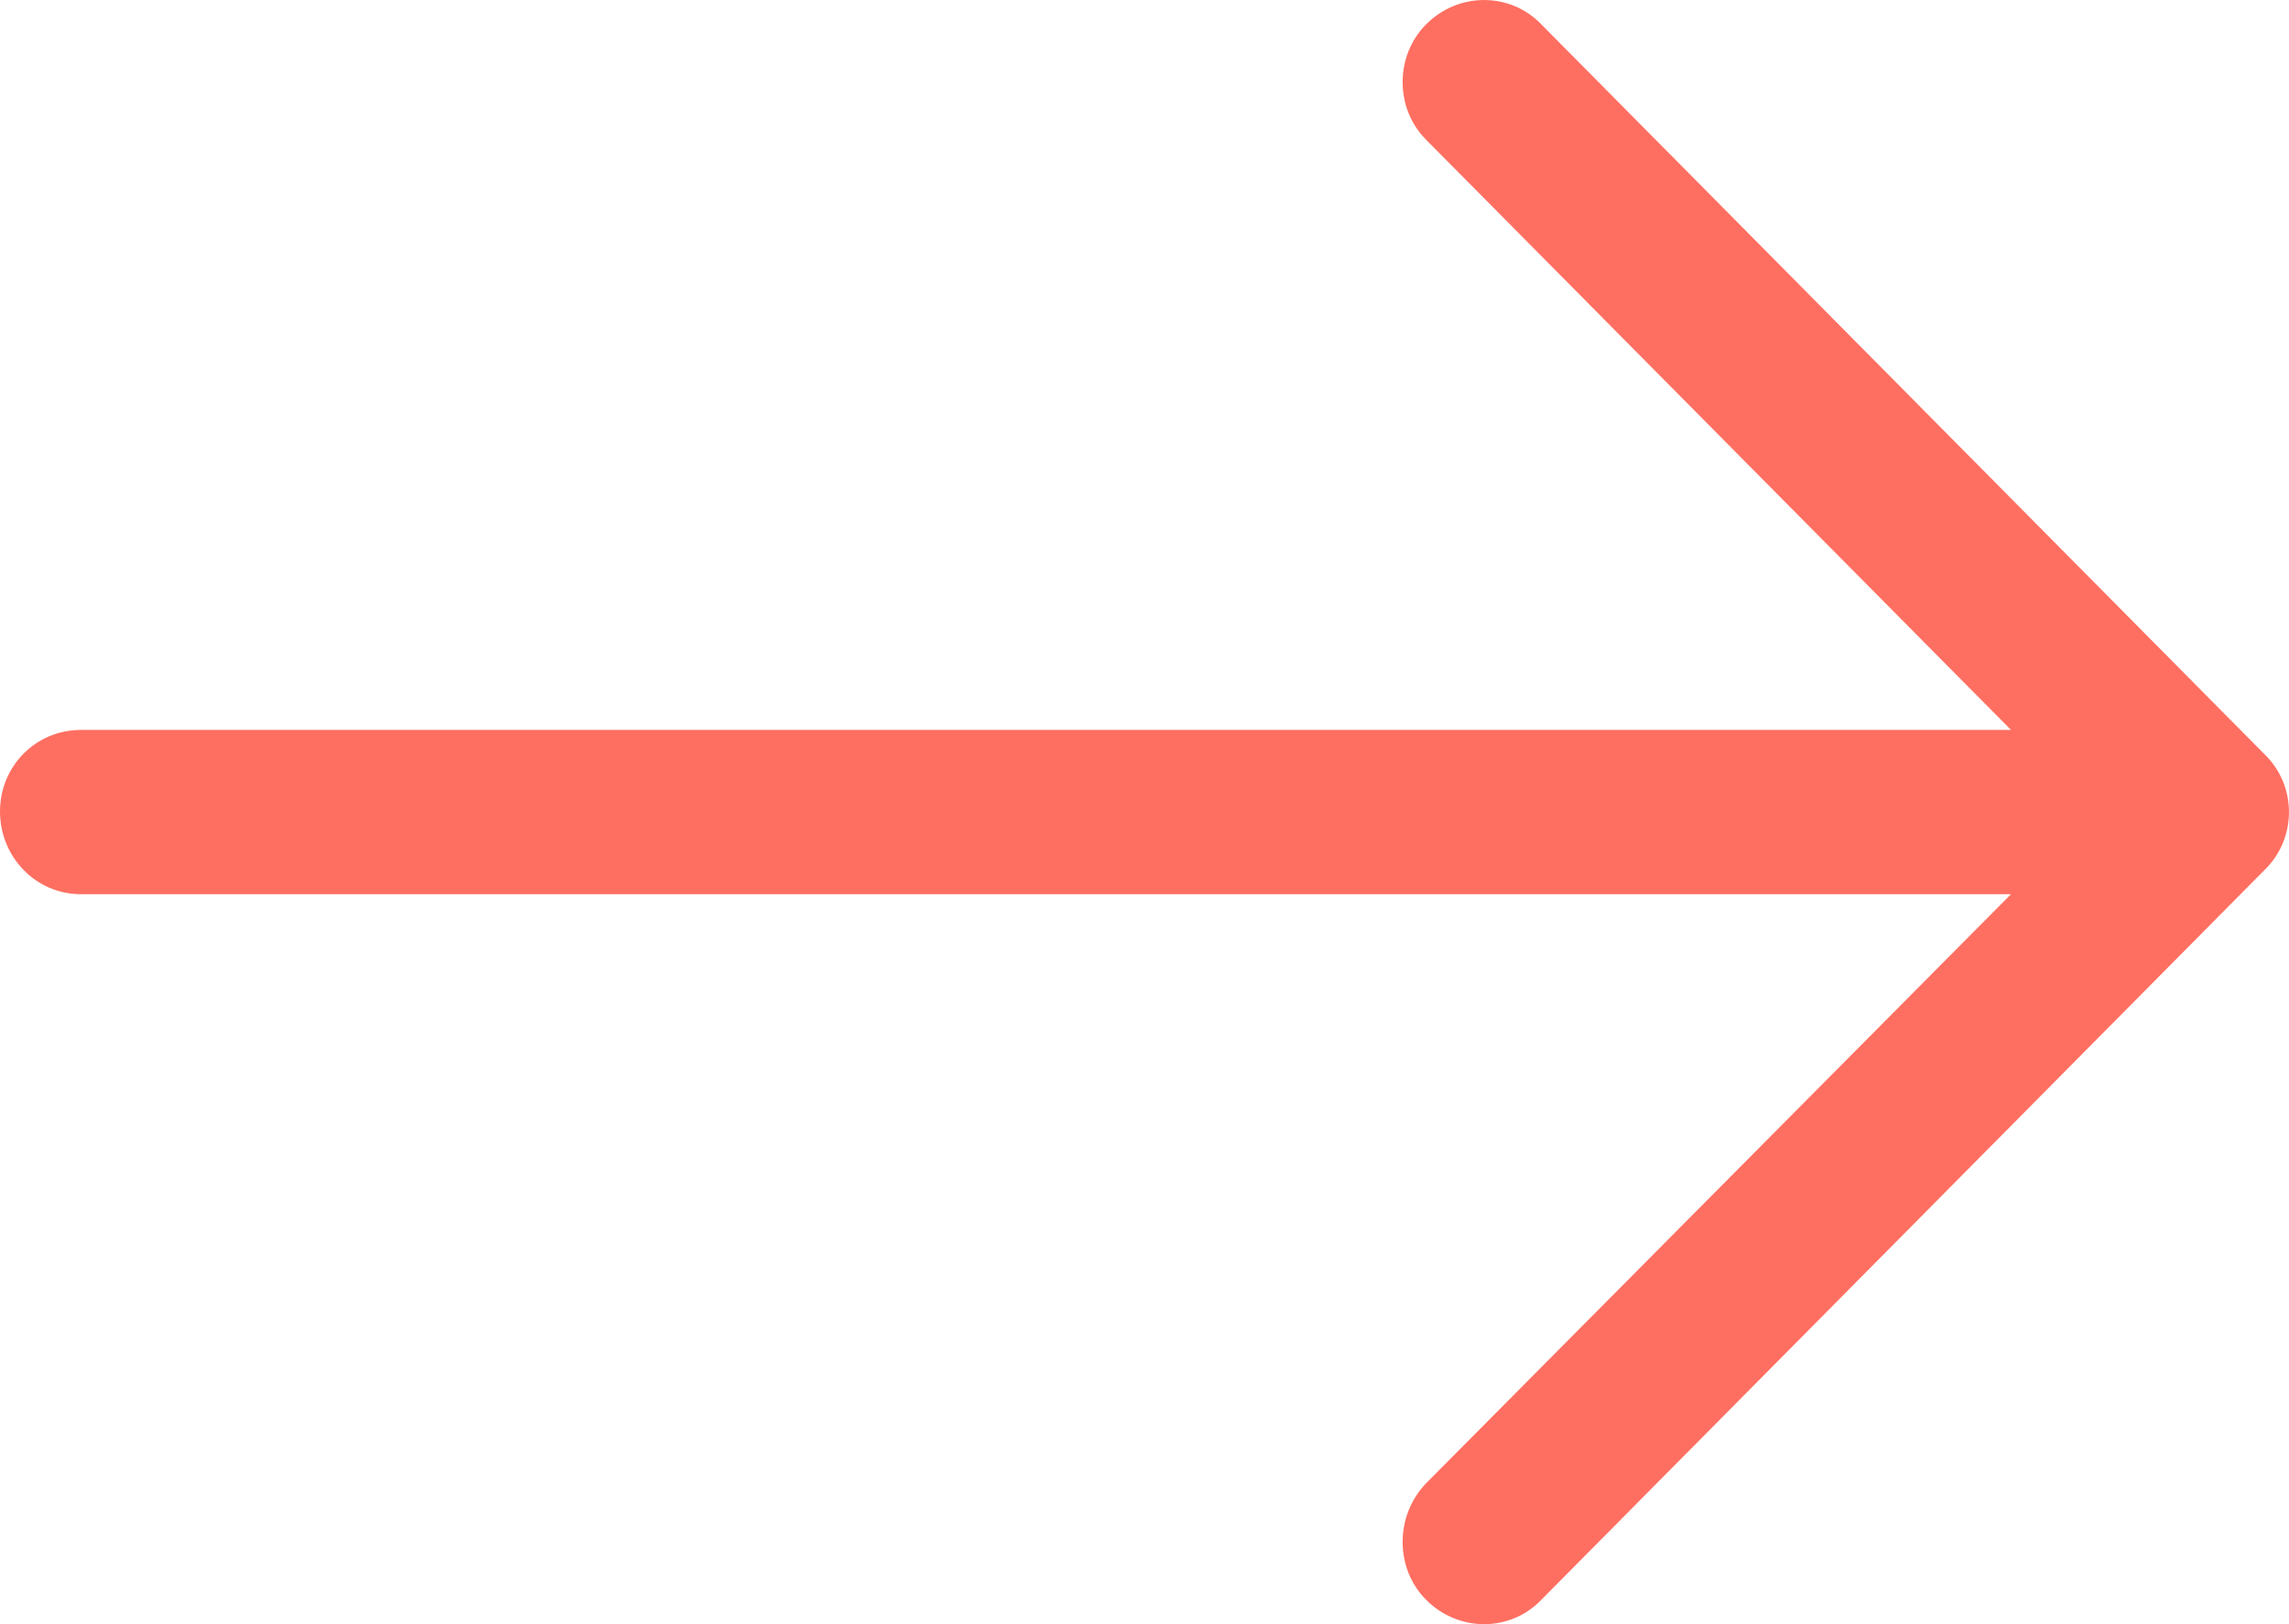 <?xml version="1.0" encoding="UTF-8"?>
<svg width="31px" height="22px" viewBox="0 0 31 22" version="1.1" xmlns="http://www.w3.org/2000/svg" xmlns:xlink="http://www.w3.org/1999/xlink">
    <!-- Generator: Sketch 51.3 (57544) - http://www.bohemiancoding.com/sketch -->
    <title>arrow_link</title>
    <desc>Created with Sketch.</desc>
    <defs></defs>
    <g id="Page-1" stroke="none" stroke-width="1" fill="none" fill-rule="evenodd">
        <g id="Frontpage_meny" transform="translate(-202, -2043)" fill="#FF6F61" fill-rule="nonzero">
            <g id="fokus_1" transform="translate(197, 1600)">
                <g id="arrow_link/blue" transform="translate(5, 443)">
                    <path d="M20.875,0.331 C20.453,-0.11 19.75,-0.11 19.313,0.331 C18.89,0.757 18.89,1.467 19.313,1.892 L27.235,9.887 L1.094,9.887 C0.484,9.888 0,10.377 0,10.992 C0,11.607 0.484,12.112 1.094,12.112 L27.235,12.112 L19.313,20.092 C18.89,20.533 18.89,21.244 19.313,21.669 C19.75,22.11 20.454,22.11 20.875,21.669 L30.672,11.781 C31.109,11.355 31.109,10.645 30.672,10.22 L20.875,0.331 Z" id="arrow_right-copy"></path>
                </g>
            </g>
        </g>
    </g>
</svg>